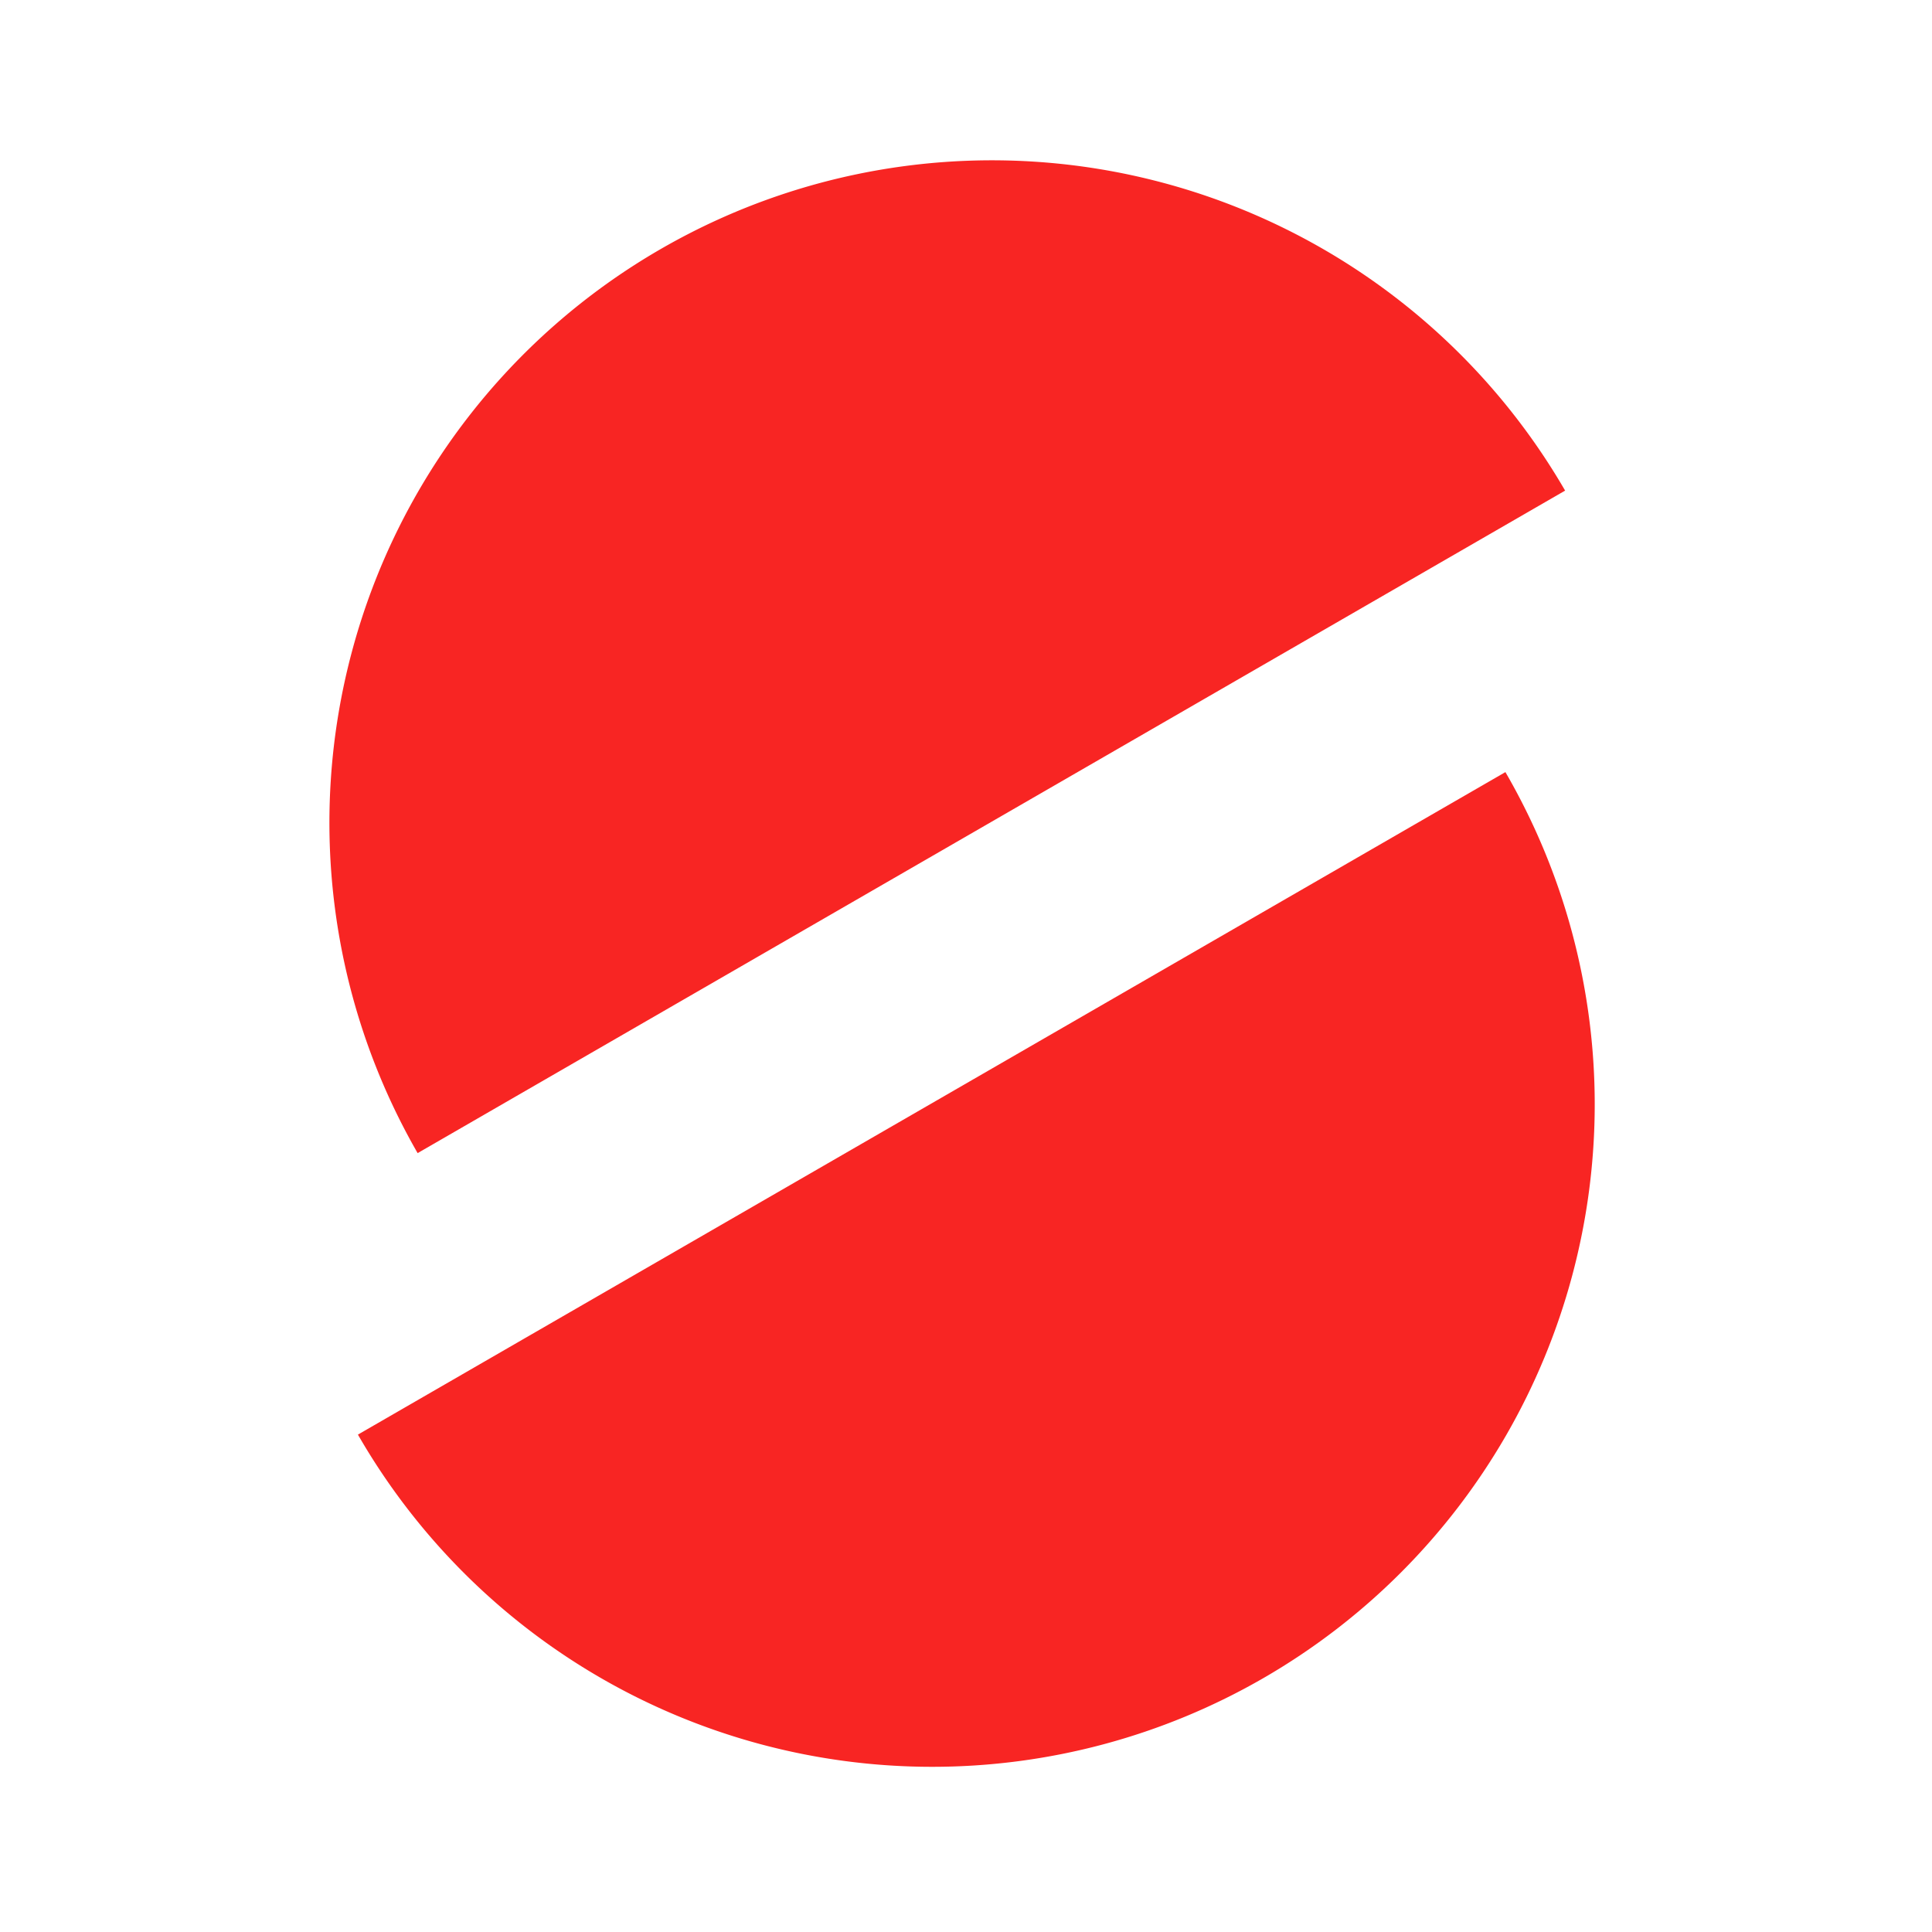 <?xml version="1.0" encoding="utf-8"?>
<svg version="1.2" viewBox="0 0 100 100" baseProfile="tiny-ps" xmlns="http://www.w3.org/2000/svg">
  <title>SCHRADER Gruppe</title>
  <rect width="100" height="100" fill="#fff" />
  <g transform="matrix(.901 0 0 .901 -443.66 -269.08)" fill="#f82523">
    <g fill="#f82523">
      <path d="m582.32 326.83a38.059 38.059 0 0 0-65.92 38.059" />
      <path d="m512.97 381.06a38.059 38.059 0 1 0 65.92-38.059" />
    </g>
  </g>
</svg>